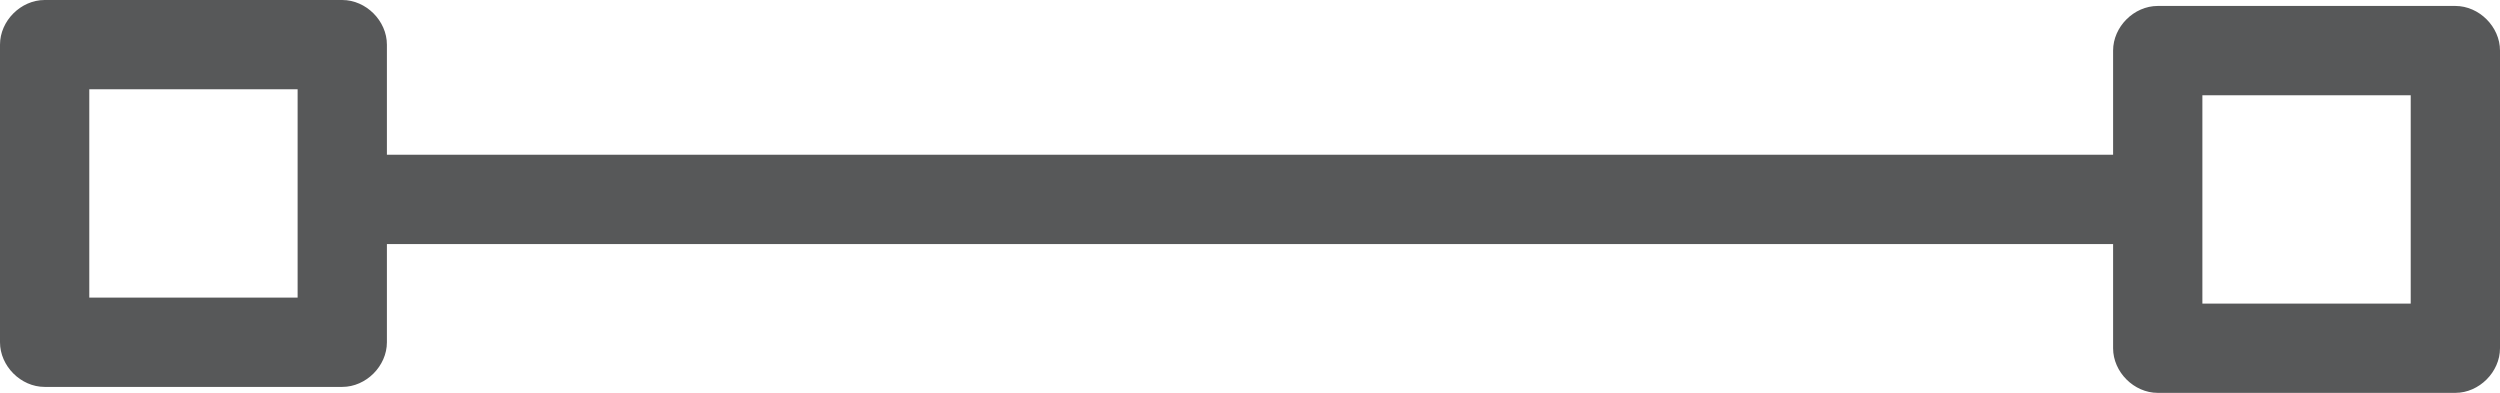 <?xml version="1.0" encoding="UTF-8" standalone="no"?><svg xmlns="http://www.w3.org/2000/svg" xmlns:xlink="http://www.w3.org/1999/xlink" fill="#000000" height="13.2" preserveAspectRatio="xMidYMid meet" version="1" viewBox="7.5 43.3 84.0 13.2" width="84" zoomAndPan="magnify"><g id="change1_1"><path d="M90,43.5H80c-0.8,0-1.5,0.7-1.5,1.5v3.5h-58v-3.7c0-0.8-0.7-1.5-1.5-1.5H9c-0.8,0-1.5,0.7-1.5,1.5v10 c0,0.8,0.7,1.5,1.5,1.5h10c0.8,0,1.5-0.7,1.5-1.5v-3.3h58V55c0,0.8,0.7,1.5,1.5,1.5h10c0.8,0,1.5-0.7,1.5-1.5V45 C91.5,44.2,90.8,43.5,90,43.5z M17.5,53.3h-7v-7h7V53.3z M88.5,53.5h-7v-7h7V53.5z" fill="#575859"/></g></svg>